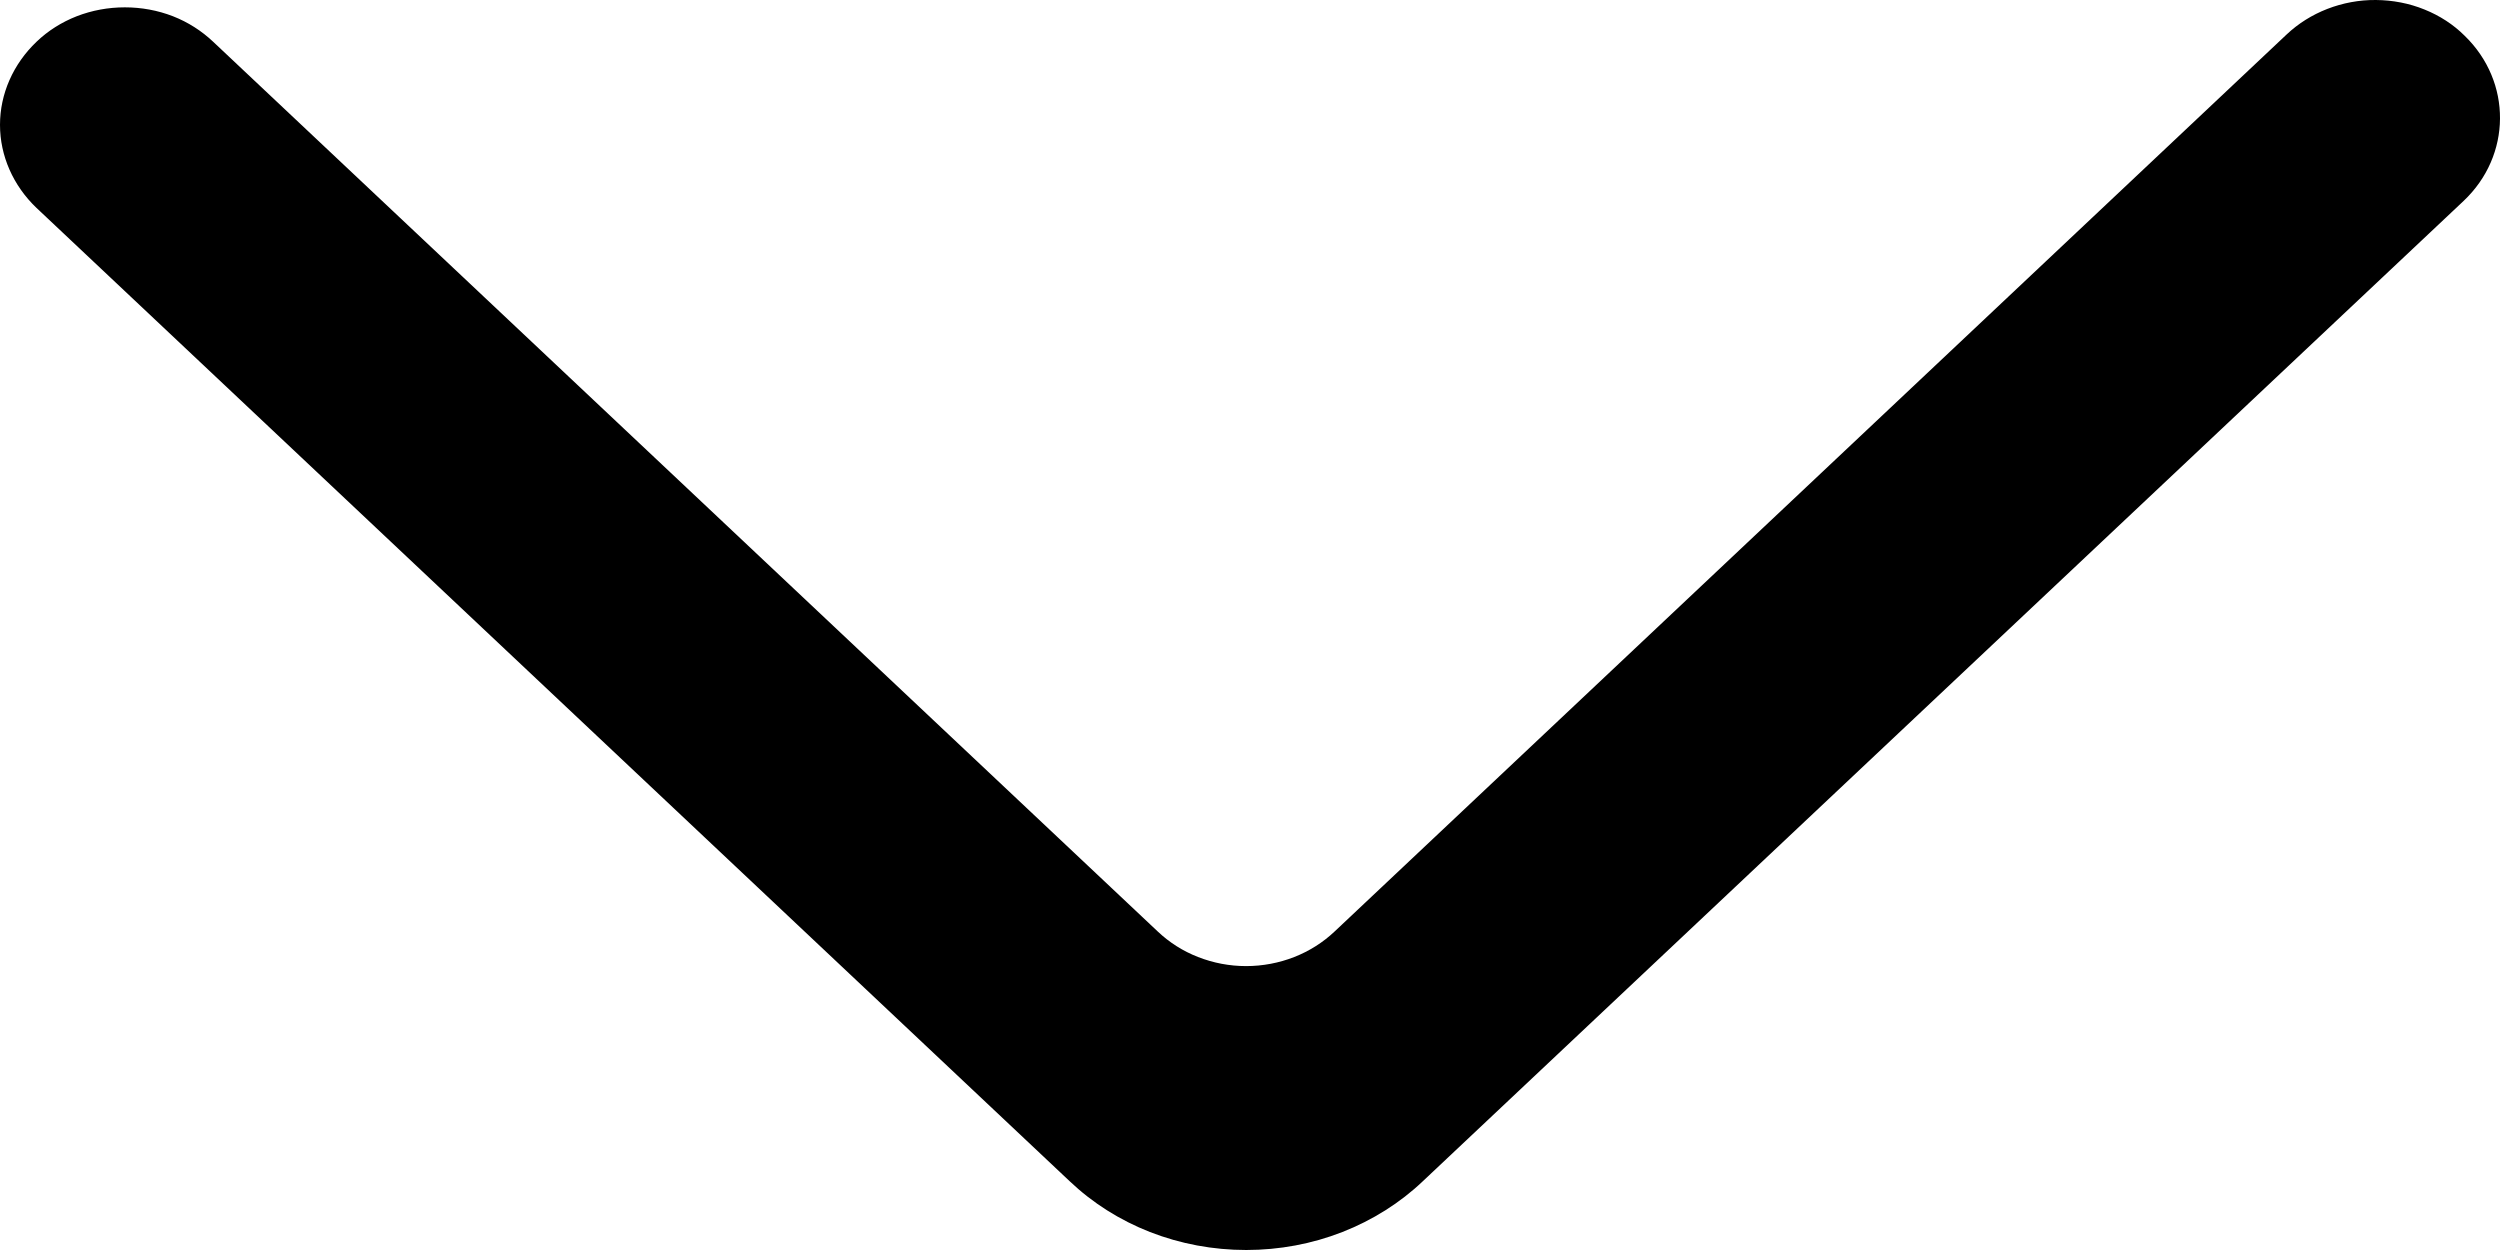 <svg width="16" height="8" viewBox="0 0 16 8" fill="none" xmlns="http://www.w3.org/2000/svg">
<path fill-rule="evenodd" clip-rule="evenodd" d="M0.234 0.267C0.084 0.41 -3.23431e-07 0.601 -3.14771e-07 0.799C-3.06111e-07 0.997 0.084 1.188 0.234 1.331L6.845 7.559C6.991 7.698 7.166 7.809 7.36 7.885C7.555 7.961 7.764 8 7.976 8C8.187 8 8.397 7.961 8.591 7.885C8.785 7.809 8.961 7.698 9.107 7.559L15.767 1.286C16.075 0.995 16.078 0.524 15.774 0.229C15.702 0.157 15.614 0.1 15.517 0.061C15.419 0.021 15.313 0.001 15.206 1.69783e-05C15.099 -0.001 14.993 0.019 14.895 0.057C14.797 0.095 14.708 0.151 14.634 0.221L8.541 5.962C8.468 6.031 8.38 6.087 8.283 6.125C8.186 6.163 8.081 6.183 7.975 6.183C7.869 6.183 7.765 6.163 7.668 6.125C7.57 6.087 7.483 6.031 7.41 5.962L1.364 0.267C1.291 0.198 1.204 0.142 1.107 0.104C1.009 0.066 0.905 0.047 0.799 0.047C0.693 0.047 0.589 0.066 0.491 0.104C0.394 0.142 0.307 0.197 0.234 0.267Z" fill="black"/>
</svg>
